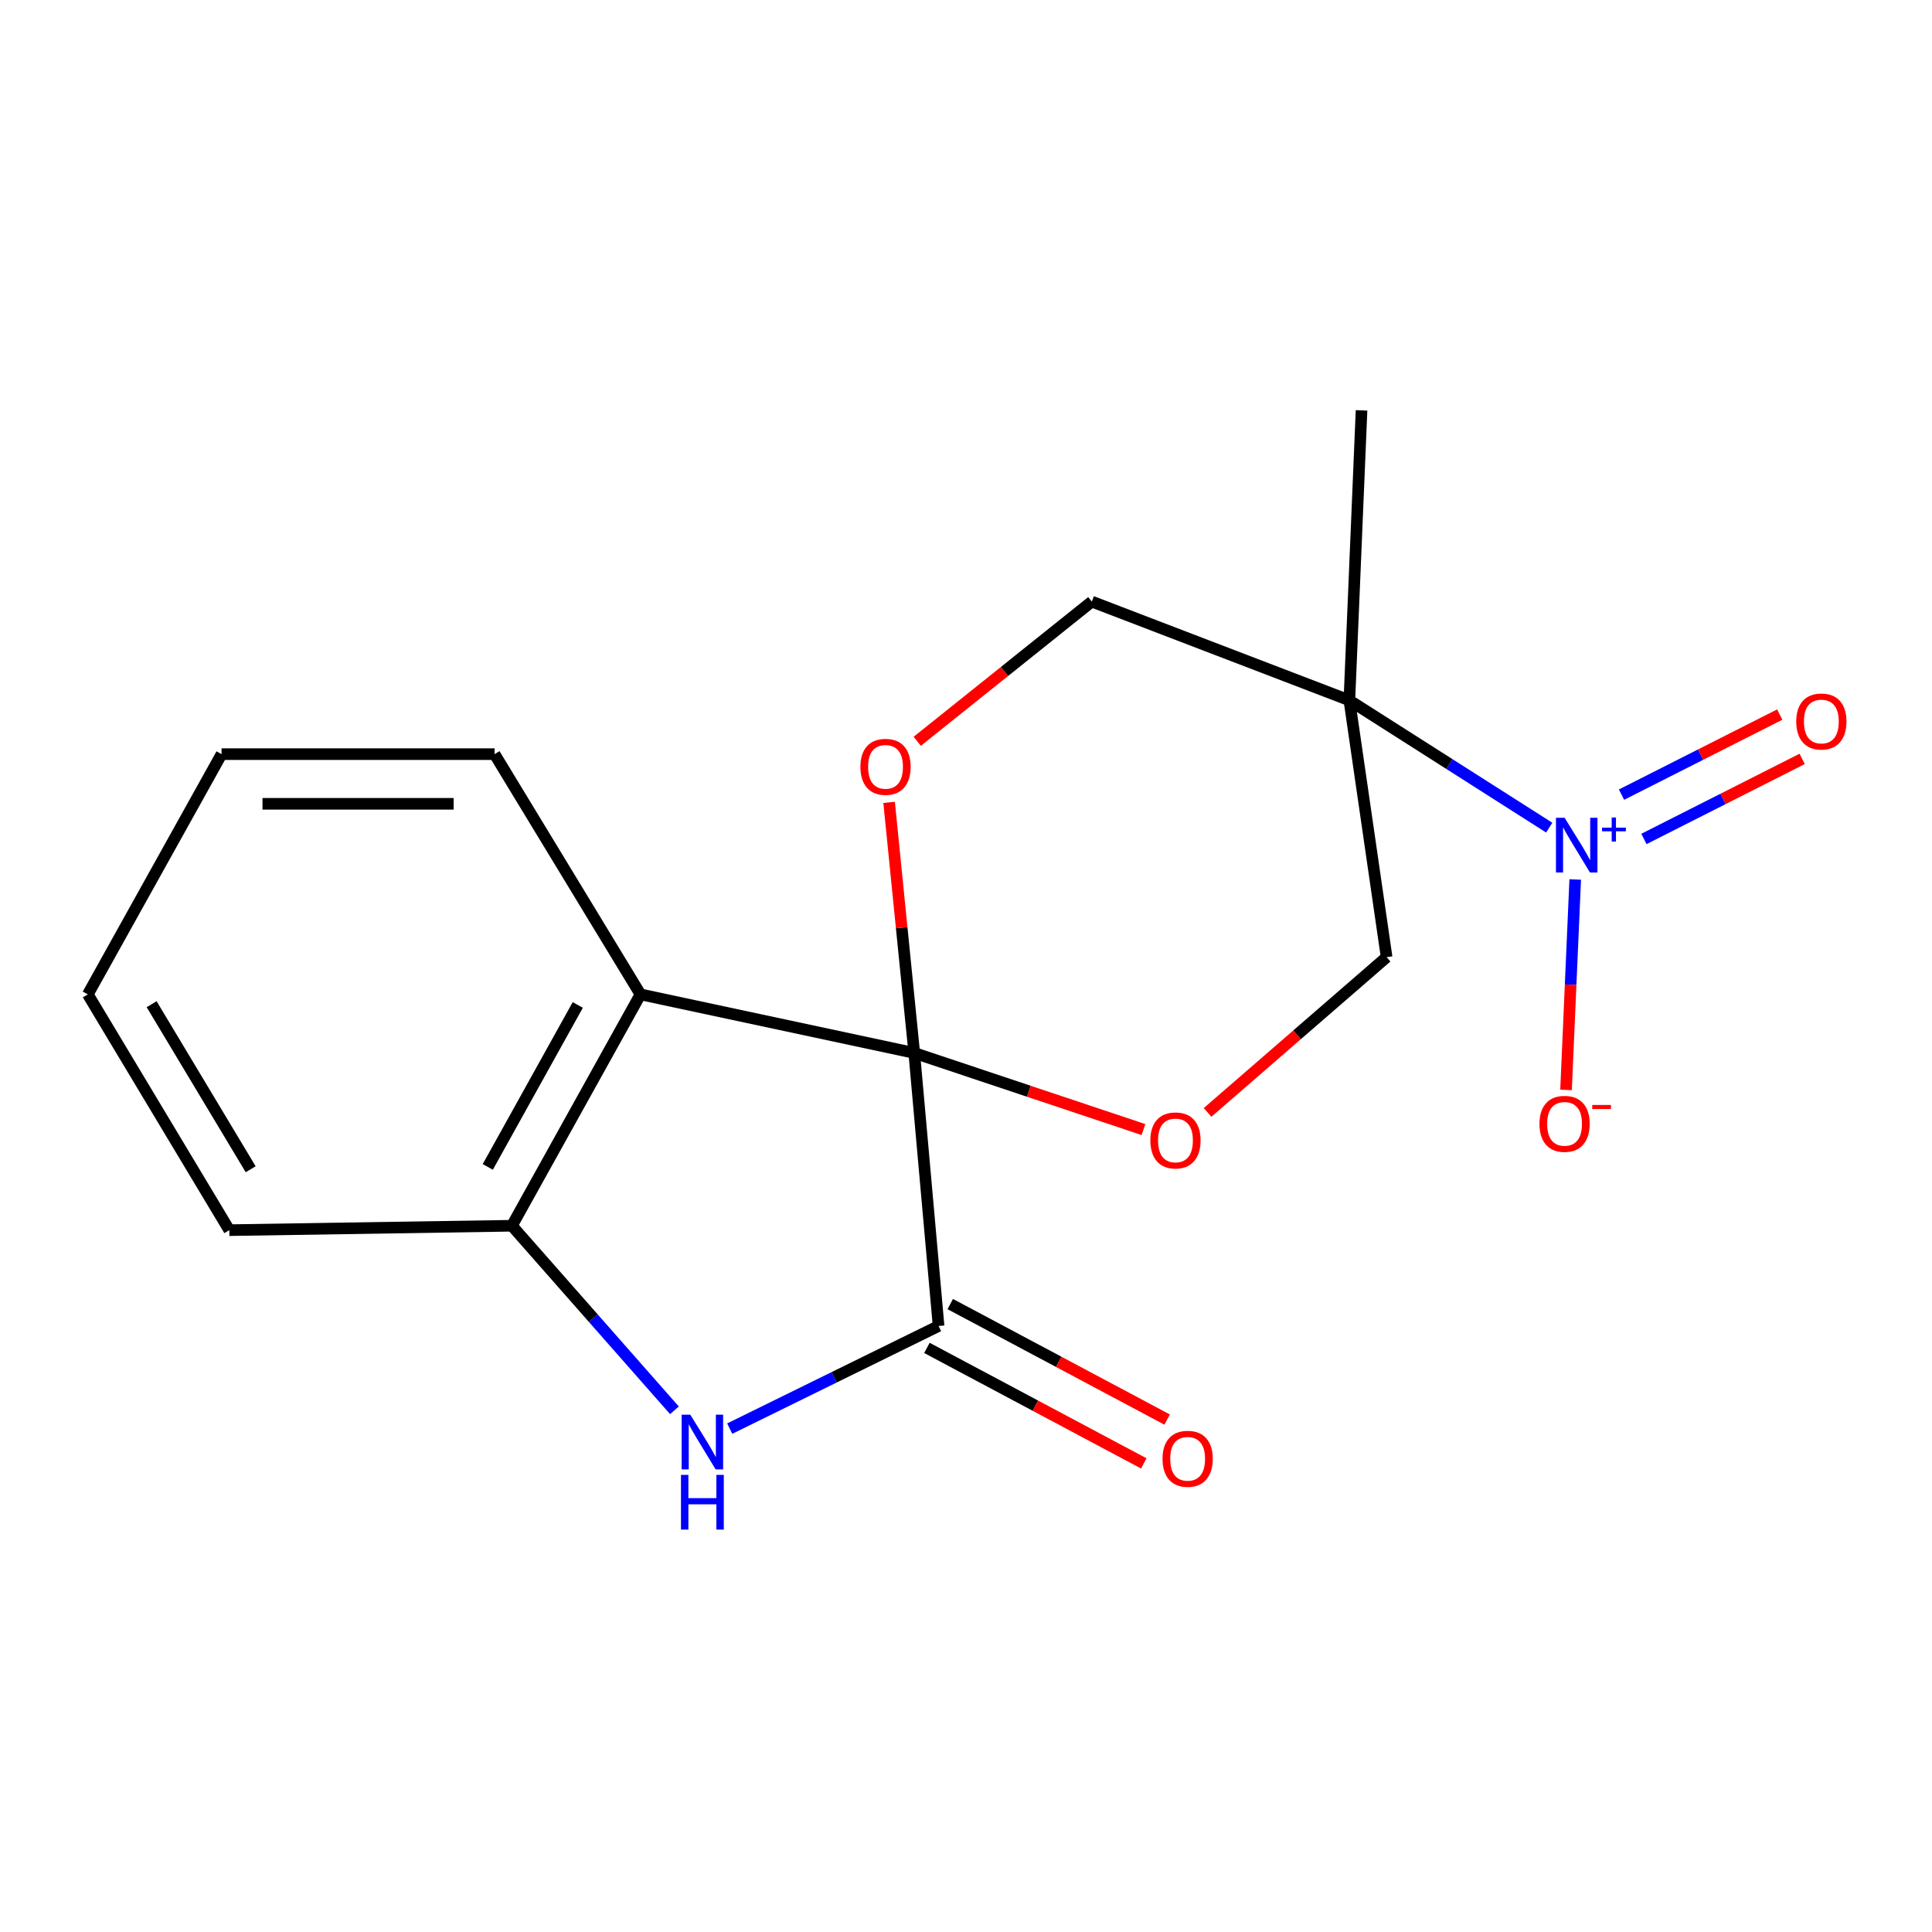 <?xml version='1.0' encoding='iso-8859-1'?>
<svg version='1.1' baseProfile='full'
              xmlns='http://www.w3.org/2000/svg'
                      xmlns:rdkit='http://www.rdkit.org/xml'
                      xmlns:xlink='http://www.w3.org/1999/xlink'
                  xml:space='preserve'
width='1000px' height='1000px' viewBox='0 0 1000 1000'>
<!-- END OF HEADER -->
<rect style='opacity:1.0;fill:#FFFFFF;stroke:none' width='1000' height='1000' x='0' y='0'> </rect>
<path class='bond-0' d='M 473.214,545.005 L 485.809,686.325' style='fill:none;fill-rule:evenodd;stroke:#000000;stroke-width:6px;stroke-linecap:butt;stroke-linejoin:miter;stroke-opacity:1' />
<path class='bond-2' d='M 473.214,545.005 L 331.508,514.687' style='fill:none;fill-rule:evenodd;stroke:#000000;stroke-width:6px;stroke-linecap:butt;stroke-linejoin:miter;stroke-opacity:1' />
<path class='bond-5' d='M 473.214,545.005 L 466.708,480.159' style='fill:none;fill-rule:evenodd;stroke:#000000;stroke-width:6px;stroke-linecap:butt;stroke-linejoin:miter;stroke-opacity:1' />
<path class='bond-5' d='M 466.708,480.159 L 460.202,415.313' style='fill:none;fill-rule:evenodd;stroke:#FF0000;stroke-width:6px;stroke-linecap:butt;stroke-linejoin:miter;stroke-opacity:1' />
<path class='bond-6' d='M 473.214,545.005 L 532.536,564.835' style='fill:none;fill-rule:evenodd;stroke:#000000;stroke-width:6px;stroke-linecap:butt;stroke-linejoin:miter;stroke-opacity:1' />
<path class='bond-6' d='M 532.536,564.835 L 591.858,584.666' style='fill:none;fill-rule:evenodd;stroke:#FF0000;stroke-width:6px;stroke-linecap:butt;stroke-linejoin:miter;stroke-opacity:1' />
<path class='bond-3' d='M 485.809,686.325 L 431.754,712.888' style='fill:none;fill-rule:evenodd;stroke:#000000;stroke-width:6px;stroke-linecap:butt;stroke-linejoin:miter;stroke-opacity:1' />
<path class='bond-3' d='M 431.754,712.888 L 377.699,739.452' style='fill:none;fill-rule:evenodd;stroke:#0000FF;stroke-width:6px;stroke-linecap:butt;stroke-linejoin:miter;stroke-opacity:1' />
<path class='bond-12' d='M 479.767,697.669 L 535.897,727.565' style='fill:none;fill-rule:evenodd;stroke:#000000;stroke-width:6px;stroke-linecap:butt;stroke-linejoin:miter;stroke-opacity:1' />
<path class='bond-12' d='M 535.897,727.565 L 592.026,757.461' style='fill:none;fill-rule:evenodd;stroke:#FF0000;stroke-width:6px;stroke-linecap:butt;stroke-linejoin:miter;stroke-opacity:1' />
<path class='bond-12' d='M 491.851,674.981 L 547.981,704.877' style='fill:none;fill-rule:evenodd;stroke:#000000;stroke-width:6px;stroke-linecap:butt;stroke-linejoin:miter;stroke-opacity:1' />
<path class='bond-12' d='M 547.981,704.877 L 604.11,734.773' style='fill:none;fill-rule:evenodd;stroke:#FF0000;stroke-width:6px;stroke-linecap:butt;stroke-linejoin:miter;stroke-opacity:1' />
<path class='bond-1' d='M 801.876,428.382 L 750.154,395.441' style='fill:none;fill-rule:evenodd;stroke:#0000FF;stroke-width:6px;stroke-linecap:butt;stroke-linejoin:miter;stroke-opacity:1' />
<path class='bond-1' d='M 750.154,395.441 L 698.432,362.499' style='fill:none;fill-rule:evenodd;stroke:#000000;stroke-width:6px;stroke-linecap:butt;stroke-linejoin:miter;stroke-opacity:1' />
<path class='bond-10' d='M 815.329,455.212 L 812.956,509.674' style='fill:none;fill-rule:evenodd;stroke:#0000FF;stroke-width:6px;stroke-linecap:butt;stroke-linejoin:miter;stroke-opacity:1' />
<path class='bond-10' d='M 812.956,509.674 L 810.582,564.137' style='fill:none;fill-rule:evenodd;stroke:#FF0000;stroke-width:6px;stroke-linecap:butt;stroke-linejoin:miter;stroke-opacity:1' />
<path class='bond-11' d='M 850.899,434.24 L 891.848,413.519' style='fill:none;fill-rule:evenodd;stroke:#0000FF;stroke-width:6px;stroke-linecap:butt;stroke-linejoin:miter;stroke-opacity:1' />
<path class='bond-11' d='M 891.848,413.519 L 932.797,392.797' style='fill:none;fill-rule:evenodd;stroke:#FF0000;stroke-width:6px;stroke-linecap:butt;stroke-linejoin:miter;stroke-opacity:1' />
<path class='bond-11' d='M 839.293,411.305 L 880.242,390.583' style='fill:none;fill-rule:evenodd;stroke:#0000FF;stroke-width:6px;stroke-linecap:butt;stroke-linejoin:miter;stroke-opacity:1' />
<path class='bond-11' d='M 880.242,390.583 L 921.191,369.862' style='fill:none;fill-rule:evenodd;stroke:#FF0000;stroke-width:6px;stroke-linecap:butt;stroke-linejoin:miter;stroke-opacity:1' />
<path class='bond-7' d='M 331.508,514.687 L 264.961,634.444' style='fill:none;fill-rule:evenodd;stroke:#000000;stroke-width:6px;stroke-linecap:butt;stroke-linejoin:miter;stroke-opacity:1' />
<path class='bond-7' d='M 299.057,520.165 L 252.474,603.995' style='fill:none;fill-rule:evenodd;stroke:#000000;stroke-width:6px;stroke-linecap:butt;stroke-linejoin:miter;stroke-opacity:1' />
<path class='bond-13' d='M 331.508,514.687 L 255.993,390.347' style='fill:none;fill-rule:evenodd;stroke:#000000;stroke-width:6px;stroke-linecap:butt;stroke-linejoin:miter;stroke-opacity:1' />
<path class='bond-19' d='M 349.084,729.972 L 307.022,682.208' style='fill:none;fill-rule:evenodd;stroke:#0000FF;stroke-width:6px;stroke-linecap:butt;stroke-linejoin:miter;stroke-opacity:1' />
<path class='bond-19' d='M 307.022,682.208 L 264.961,634.444' style='fill:none;fill-rule:evenodd;stroke:#000000;stroke-width:6px;stroke-linecap:butt;stroke-linejoin:miter;stroke-opacity:1' />
<path class='bond-4' d='M 698.432,362.499 L 717.711,495.423' style='fill:none;fill-rule:evenodd;stroke:#000000;stroke-width:6px;stroke-linecap:butt;stroke-linejoin:miter;stroke-opacity:1' />
<path class='bond-14' d='M 698.432,362.499 L 704.73,212.411' style='fill:none;fill-rule:evenodd;stroke:#000000;stroke-width:6px;stroke-linecap:butt;stroke-linejoin:miter;stroke-opacity:1' />
<path class='bond-18' d='M 698.432,362.499 L 565.123,311.389' style='fill:none;fill-rule:evenodd;stroke:#000000;stroke-width:6px;stroke-linecap:butt;stroke-linejoin:miter;stroke-opacity:1' />
<path class='bond-8' d='M 474.767,383.692 L 519.945,347.541' style='fill:none;fill-rule:evenodd;stroke:#FF0000;stroke-width:6px;stroke-linecap:butt;stroke-linejoin:miter;stroke-opacity:1' />
<path class='bond-8' d='M 519.945,347.541 L 565.123,311.389' style='fill:none;fill-rule:evenodd;stroke:#000000;stroke-width:6px;stroke-linecap:butt;stroke-linejoin:miter;stroke-opacity:1' />
<path class='bond-9' d='M 625.038,575.792 L 671.375,535.607' style='fill:none;fill-rule:evenodd;stroke:#FF0000;stroke-width:6px;stroke-linecap:butt;stroke-linejoin:miter;stroke-opacity:1' />
<path class='bond-9' d='M 671.375,535.607 L 717.711,495.423' style='fill:none;fill-rule:evenodd;stroke:#000000;stroke-width:6px;stroke-linecap:butt;stroke-linejoin:miter;stroke-opacity:1' />
<path class='bond-15' d='M 264.961,634.444 L 118.685,636.729' style='fill:none;fill-rule:evenodd;stroke:#000000;stroke-width:6px;stroke-linecap:butt;stroke-linejoin:miter;stroke-opacity:1' />
<path class='bond-16' d='M 255.993,390.347 L 114.672,390.347' style='fill:none;fill-rule:evenodd;stroke:#000000;stroke-width:6px;stroke-linecap:butt;stroke-linejoin:miter;stroke-opacity:1' />
<path class='bond-16' d='M 234.794,416.051 L 135.87,416.051' style='fill:none;fill-rule:evenodd;stroke:#000000;stroke-width:6px;stroke-linecap:butt;stroke-linejoin:miter;stroke-opacity:1' />
<path class='bond-20' d='M 118.685,636.729 L 45.455,514.687' style='fill:none;fill-rule:evenodd;stroke:#000000;stroke-width:6px;stroke-linecap:butt;stroke-linejoin:miter;stroke-opacity:1' />
<path class='bond-20' d='M 129.742,605.197 L 78.481,519.768' style='fill:none;fill-rule:evenodd;stroke:#000000;stroke-width:6px;stroke-linecap:butt;stroke-linejoin:miter;stroke-opacity:1' />
<path class='bond-17' d='M 114.672,390.347 L 45.455,514.687' style='fill:none;fill-rule:evenodd;stroke:#000000;stroke-width:6px;stroke-linecap:butt;stroke-linejoin:miter;stroke-opacity:1' />
<path  class='atom-2' d='M 809.844 423.284
L 819.124 438.284
Q 820.044 439.764, 821.524 442.444
Q 823.004 445.124, 823.084 445.284
L 823.084 423.284
L 826.844 423.284
L 826.844 451.604
L 822.964 451.604
L 813.004 435.204
Q 811.844 433.284, 810.604 431.084
Q 809.404 428.884, 809.044 428.204
L 809.044 451.604
L 805.364 451.604
L 805.364 423.284
L 809.844 423.284
' fill='#0000FF'/>
<path  class='atom-2' d='M 829.22 428.389
L 834.209 428.389
L 834.209 423.135
L 836.427 423.135
L 836.427 428.389
L 841.549 428.389
L 841.549 430.289
L 836.427 430.289
L 836.427 435.569
L 834.209 435.569
L 834.209 430.289
L 829.22 430.289
L 829.22 428.389
' fill='#0000FF'/>
<path  class='atom-4' d='M 357.294 732.243
L 366.574 747.243
Q 367.494 748.723, 368.974 751.403
Q 370.454 754.083, 370.534 754.243
L 370.534 732.243
L 374.294 732.243
L 374.294 760.563
L 370.414 760.563
L 360.454 744.163
Q 359.294 742.243, 358.054 740.043
Q 356.854 737.843, 356.494 737.163
L 356.494 760.563
L 352.814 760.563
L 352.814 732.243
L 357.294 732.243
' fill='#0000FF'/>
<path  class='atom-4' d='M 352.474 763.395
L 356.314 763.395
L 356.314 775.435
L 370.794 775.435
L 370.794 763.395
L 374.634 763.395
L 374.634 791.715
L 370.794 791.715
L 370.794 778.635
L 356.314 778.635
L 356.314 791.715
L 352.474 791.715
L 352.474 763.395
' fill='#0000FF'/>
<path  class='atom-6' d='M 445.348 396.91
Q 445.348 390.11, 448.708 386.31
Q 452.068 382.51, 458.348 382.51
Q 464.628 382.51, 467.988 386.31
Q 471.348 390.11, 471.348 396.91
Q 471.348 403.79, 467.948 407.71
Q 464.548 411.59, 458.348 411.59
Q 452.108 411.59, 448.708 407.71
Q 445.348 403.83, 445.348 396.91
M 458.348 408.39
Q 462.668 408.39, 464.988 405.51
Q 467.348 402.59, 467.348 396.91
Q 467.348 391.35, 464.988 388.55
Q 462.668 385.71, 458.348 385.71
Q 454.028 385.71, 451.668 388.51
Q 449.348 391.31, 449.348 396.91
Q 449.348 402.63, 451.668 405.51
Q 454.028 408.39, 458.348 408.39
' fill='#FF0000'/>
<path  class='atom-7' d='M 595.422 590.283
Q 595.422 583.483, 598.782 579.683
Q 602.142 575.883, 608.422 575.883
Q 614.702 575.883, 618.062 579.683
Q 621.422 583.483, 621.422 590.283
Q 621.422 597.163, 618.022 601.083
Q 614.622 604.963, 608.422 604.963
Q 602.182 604.963, 598.782 601.083
Q 595.422 597.203, 595.422 590.283
M 608.422 601.763
Q 612.742 601.763, 615.062 598.883
Q 617.422 595.963, 617.422 590.283
Q 617.422 584.723, 615.062 581.923
Q 612.742 579.083, 608.422 579.083
Q 604.102 579.083, 601.742 581.883
Q 599.422 584.683, 599.422 590.283
Q 599.422 596.003, 601.742 598.883
Q 604.102 601.763, 608.422 601.763
' fill='#FF0000'/>
<path  class='atom-11' d='M 796.82 581.7
Q 796.82 574.9, 800.18 571.1
Q 803.54 567.3, 809.82 567.3
Q 816.1 567.3, 819.46 571.1
Q 822.82 574.9, 822.82 581.7
Q 822.82 588.58, 819.42 592.5
Q 816.02 596.38, 809.82 596.38
Q 803.58 596.38, 800.18 592.5
Q 796.82 588.62, 796.82 581.7
M 809.82 593.18
Q 814.14 593.18, 816.46 590.3
Q 818.82 587.38, 818.82 581.7
Q 818.82 576.14, 816.46 573.34
Q 814.14 570.5, 809.82 570.5
Q 805.5 570.5, 803.14 573.3
Q 800.82 576.1, 800.82 581.7
Q 800.82 587.42, 803.14 590.3
Q 805.5 593.18, 809.82 593.18
' fill='#FF0000'/>
<path  class='atom-11' d='M 824.14 571.922
L 833.829 571.922
L 833.829 574.034
L 824.14 574.034
L 824.14 571.922
' fill='#FF0000'/>
<path  class='atom-12' d='M 929.729 373.447
Q 929.729 366.647, 933.089 362.847
Q 936.449 359.047, 942.729 359.047
Q 949.009 359.047, 952.369 362.847
Q 955.729 366.647, 955.729 373.447
Q 955.729 380.327, 952.329 384.247
Q 948.929 388.127, 942.729 388.127
Q 936.489 388.127, 933.089 384.247
Q 929.729 380.367, 929.729 373.447
M 942.729 384.927
Q 947.049 384.927, 949.369 382.047
Q 951.729 379.127, 951.729 373.447
Q 951.729 367.887, 949.369 365.087
Q 947.049 362.247, 942.729 362.247
Q 938.409 362.247, 936.049 365.047
Q 933.729 367.847, 933.729 373.447
Q 933.729 379.167, 936.049 382.047
Q 938.409 384.927, 942.729 384.927
' fill='#FF0000'/>
<path  class='atom-13' d='M 601.72 755.066
Q 601.72 748.266, 605.08 744.466
Q 608.44 740.666, 614.72 740.666
Q 621 740.666, 624.36 744.466
Q 627.72 748.266, 627.72 755.066
Q 627.72 761.946, 624.32 765.866
Q 620.92 769.746, 614.72 769.746
Q 608.48 769.746, 605.08 765.866
Q 601.72 761.986, 601.72 755.066
M 614.72 766.546
Q 619.04 766.546, 621.36 763.666
Q 623.72 760.746, 623.72 755.066
Q 623.72 749.506, 621.36 746.706
Q 619.04 743.866, 614.72 743.866
Q 610.4 743.866, 608.04 746.666
Q 605.72 749.466, 605.72 755.066
Q 605.72 760.786, 608.04 763.666
Q 610.4 766.546, 614.72 766.546
' fill='#FF0000'/>
</svg>
